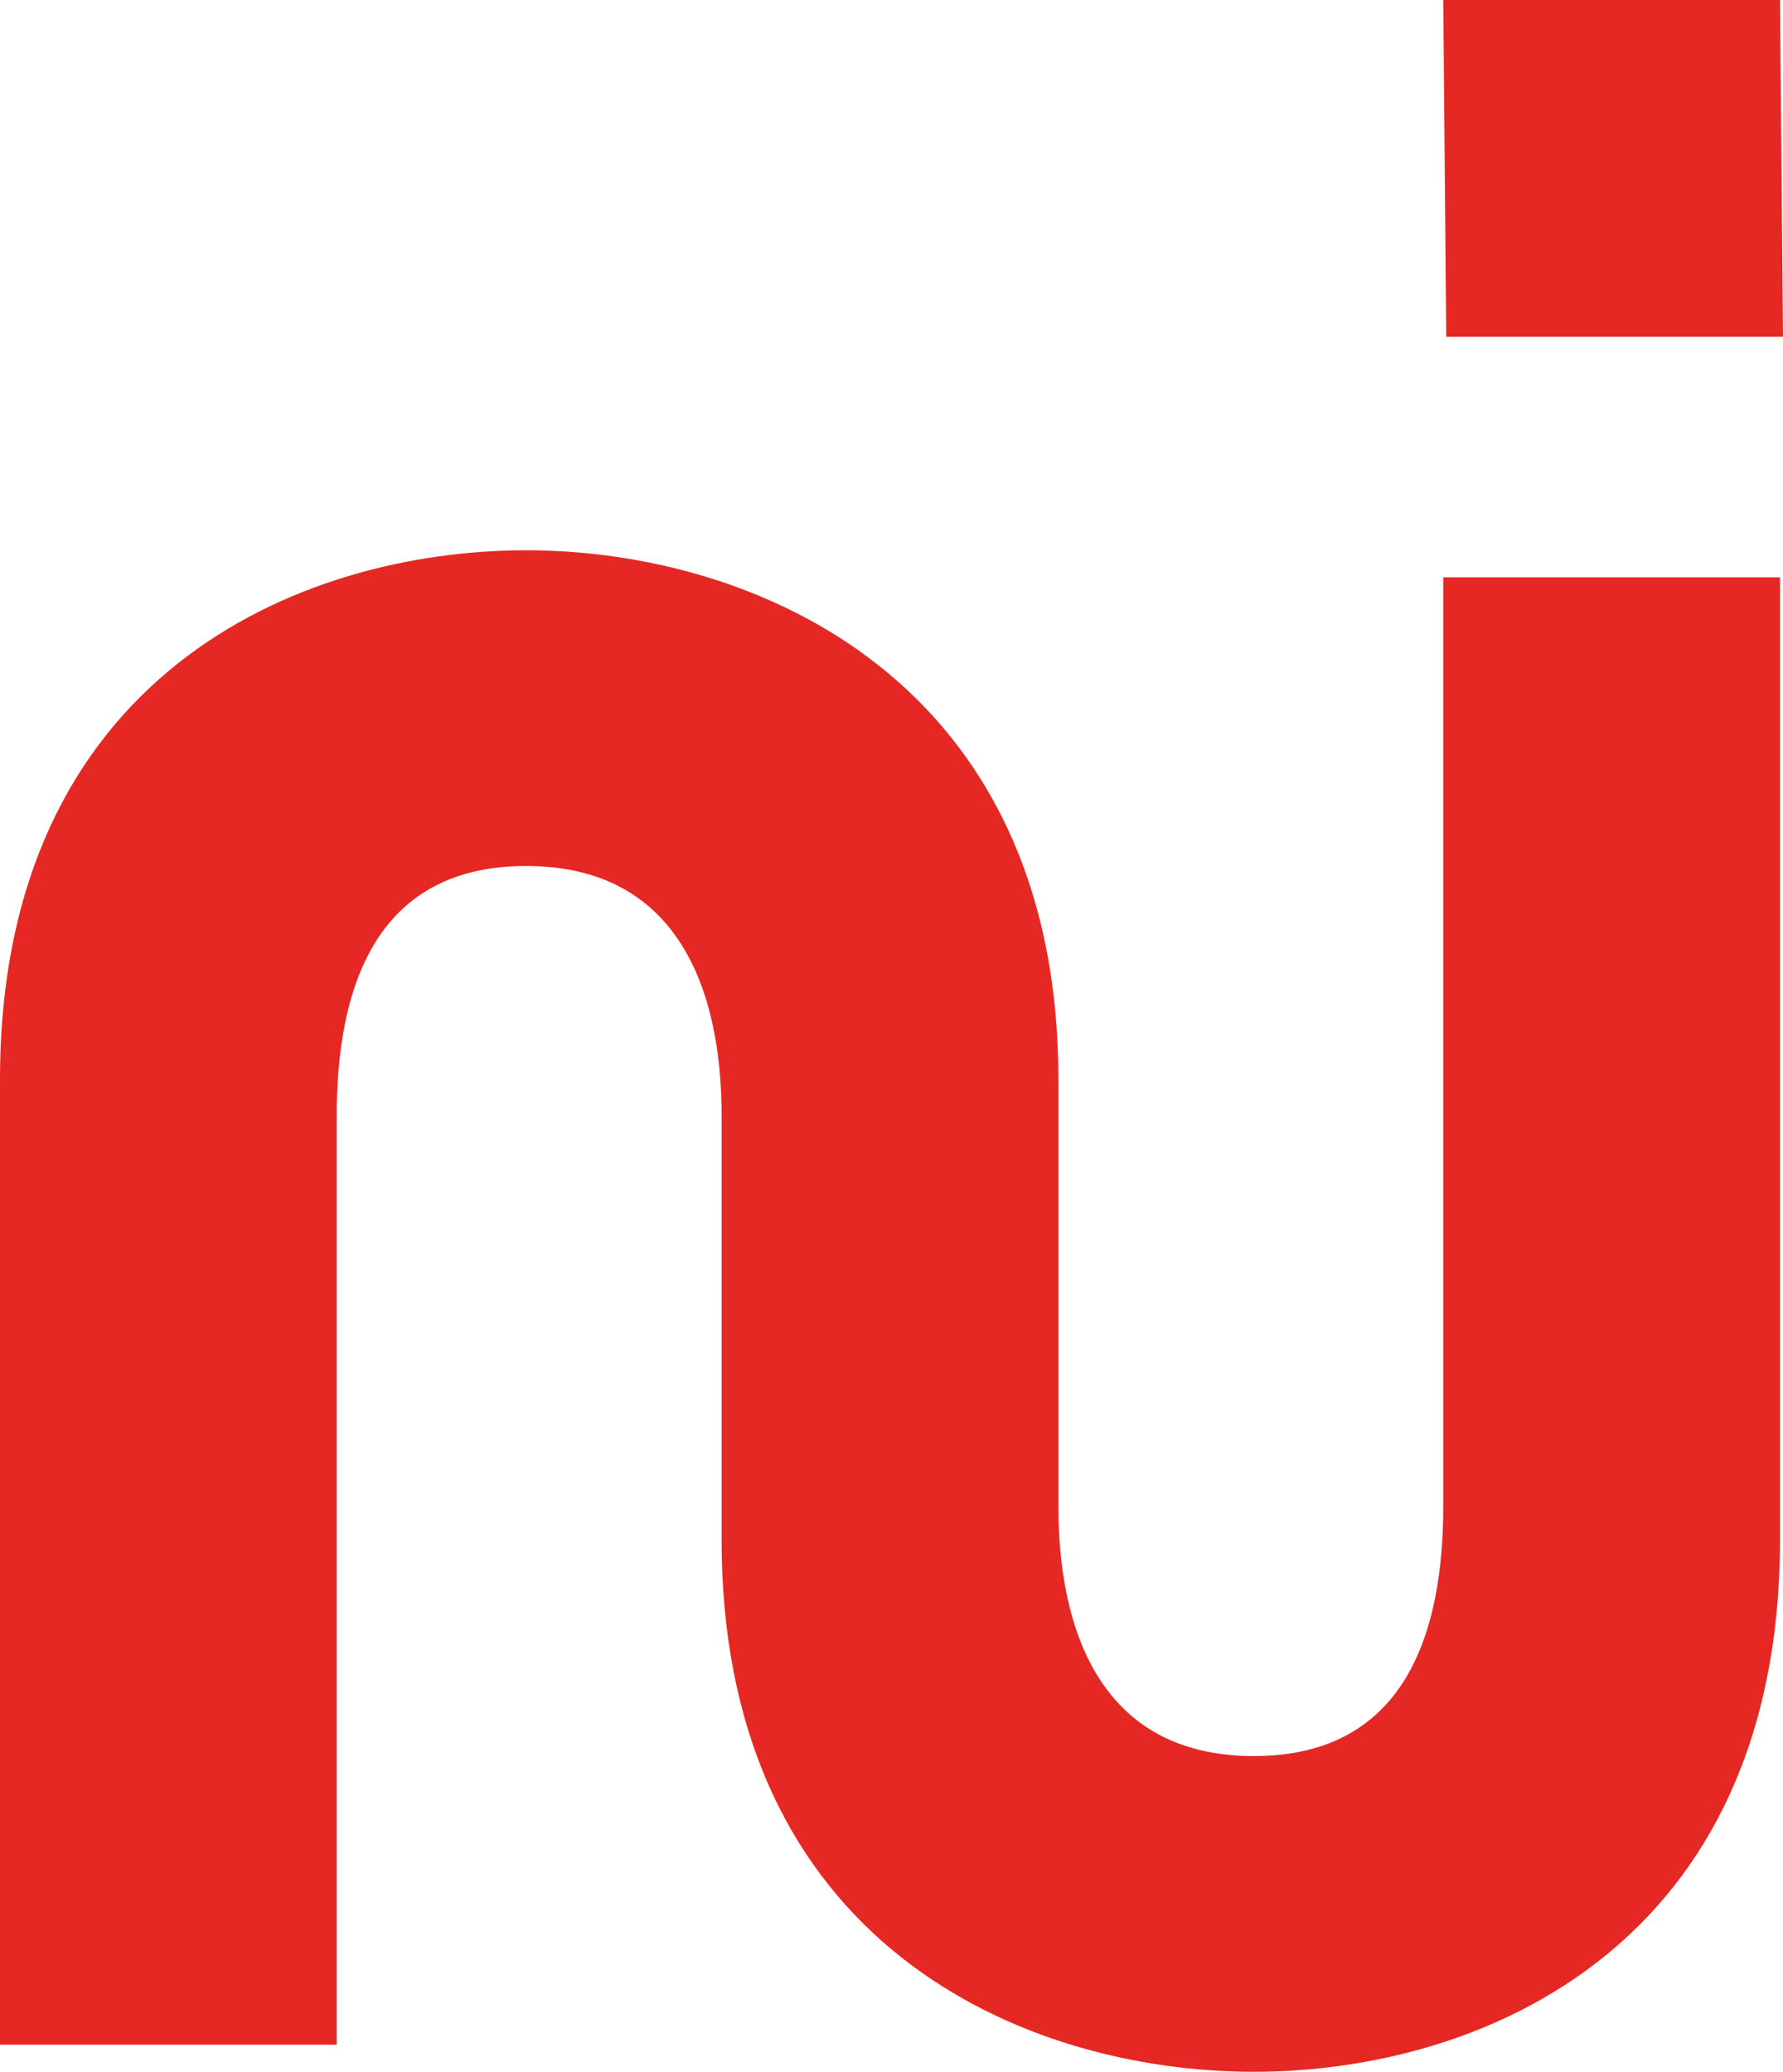 <?xml version="1.0" encoding="UTF-8"?><svg id="Layer_2" xmlns="http://www.w3.org/2000/svg" viewBox="0 0 110.956 128.918"><g id="Layer_1-2"><path d="M0,127.234v-60.062c0-25.073,18.524-32.931,32.744-32.931s33.119,8.046,33.119,32.931v26.57c0,7.671,2.619,15.53,12.162,15.53s11.788-7.859,11.788-15.53v-57.817h20.956v59.875c0,25.26-18.524,33.118-32.744,33.118s-33.119-7.858-33.119-33.118v-26.383c0-7.671-2.619-15.53-12.162-15.53s-11.788,7.859-11.788,15.53v57.817H0ZM90,20.956l-.187-20.956h20.956l.187,20.956h-20.956Z" style="fill:#e52823;"/></g></svg>